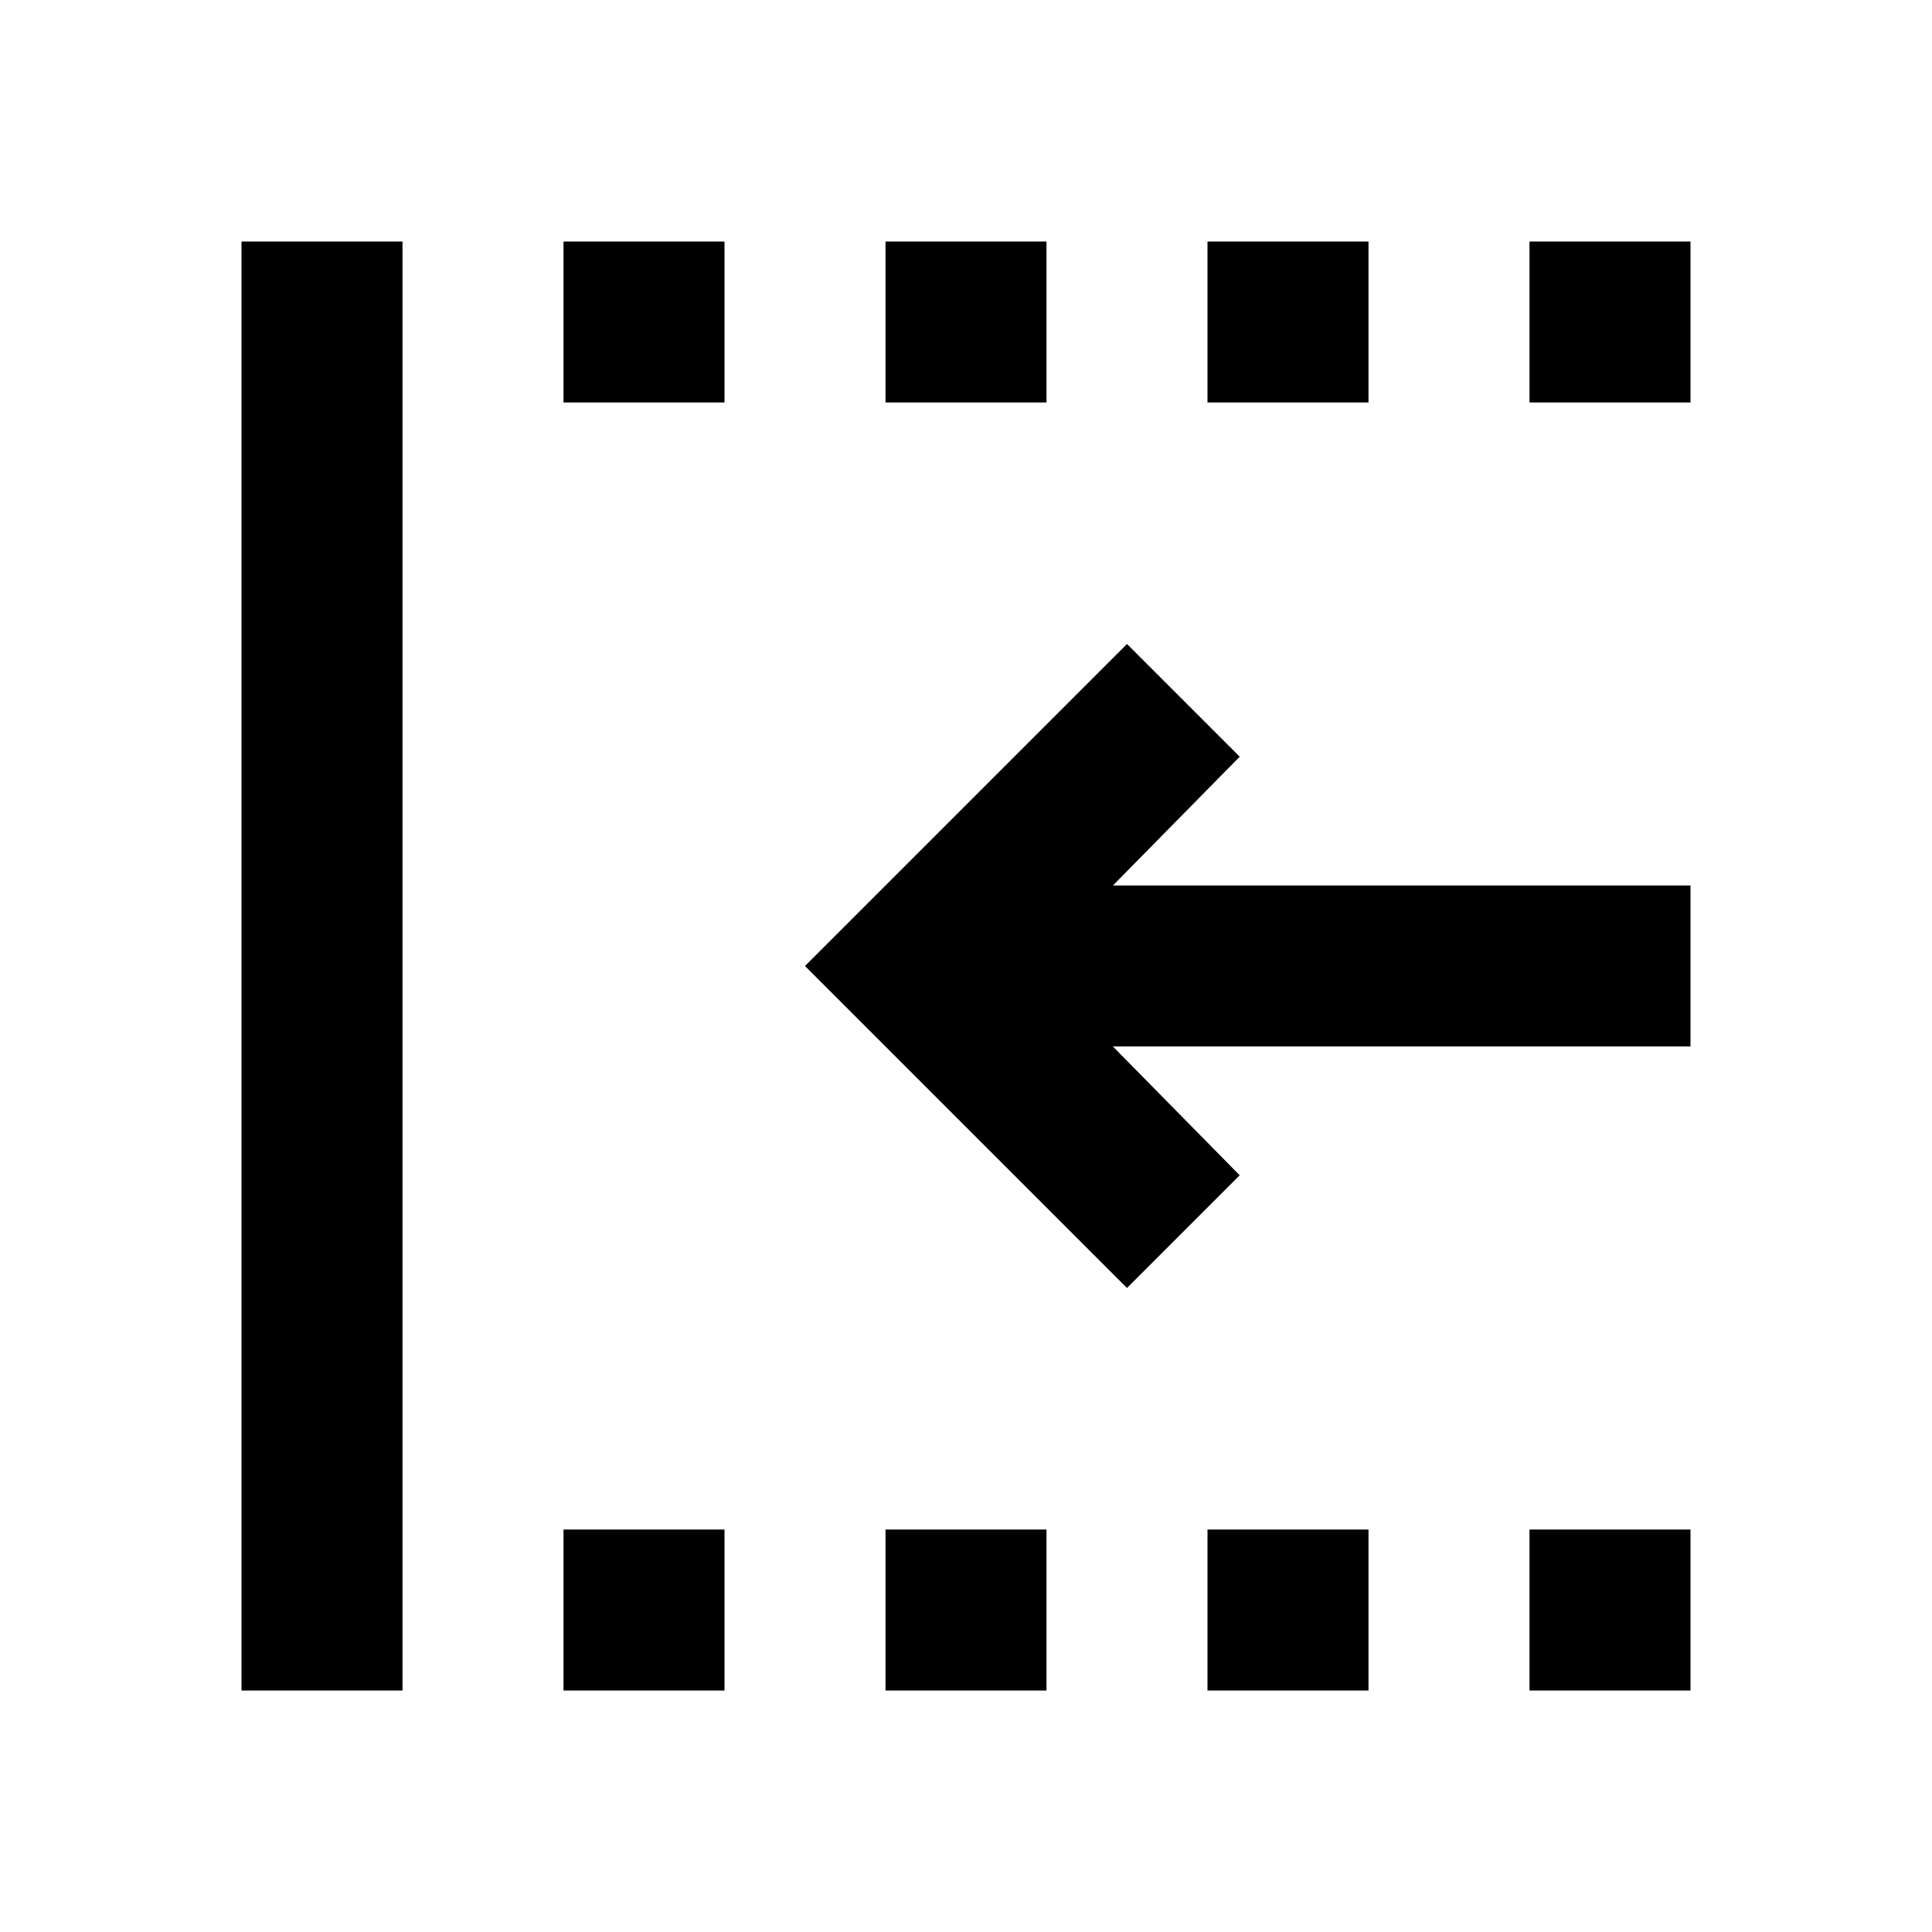 <?xml version="1.0" encoding="utf-8"?>
<!-- Generator: www.svgicons.com -->
<svg xmlns="http://www.w3.org/2000/svg" width="800" height="800" viewBox="0 0 24 24">
<path fill="currentColor" d="M19 5V3h2v2zm0 16v-2h2v2zM15 5V3h2v2zm0 16v-2h2v2zM11 5V3h2v2zM7 5V3h2v2zm0 16v-2h2v2zm-4 0V3h2v18zm11-5l-4-4l4-4l1.4 1.4l-1.575 1.6H21v2h-7.175l1.575 1.6zm-3 5v-2h2v2z"/>
</svg>